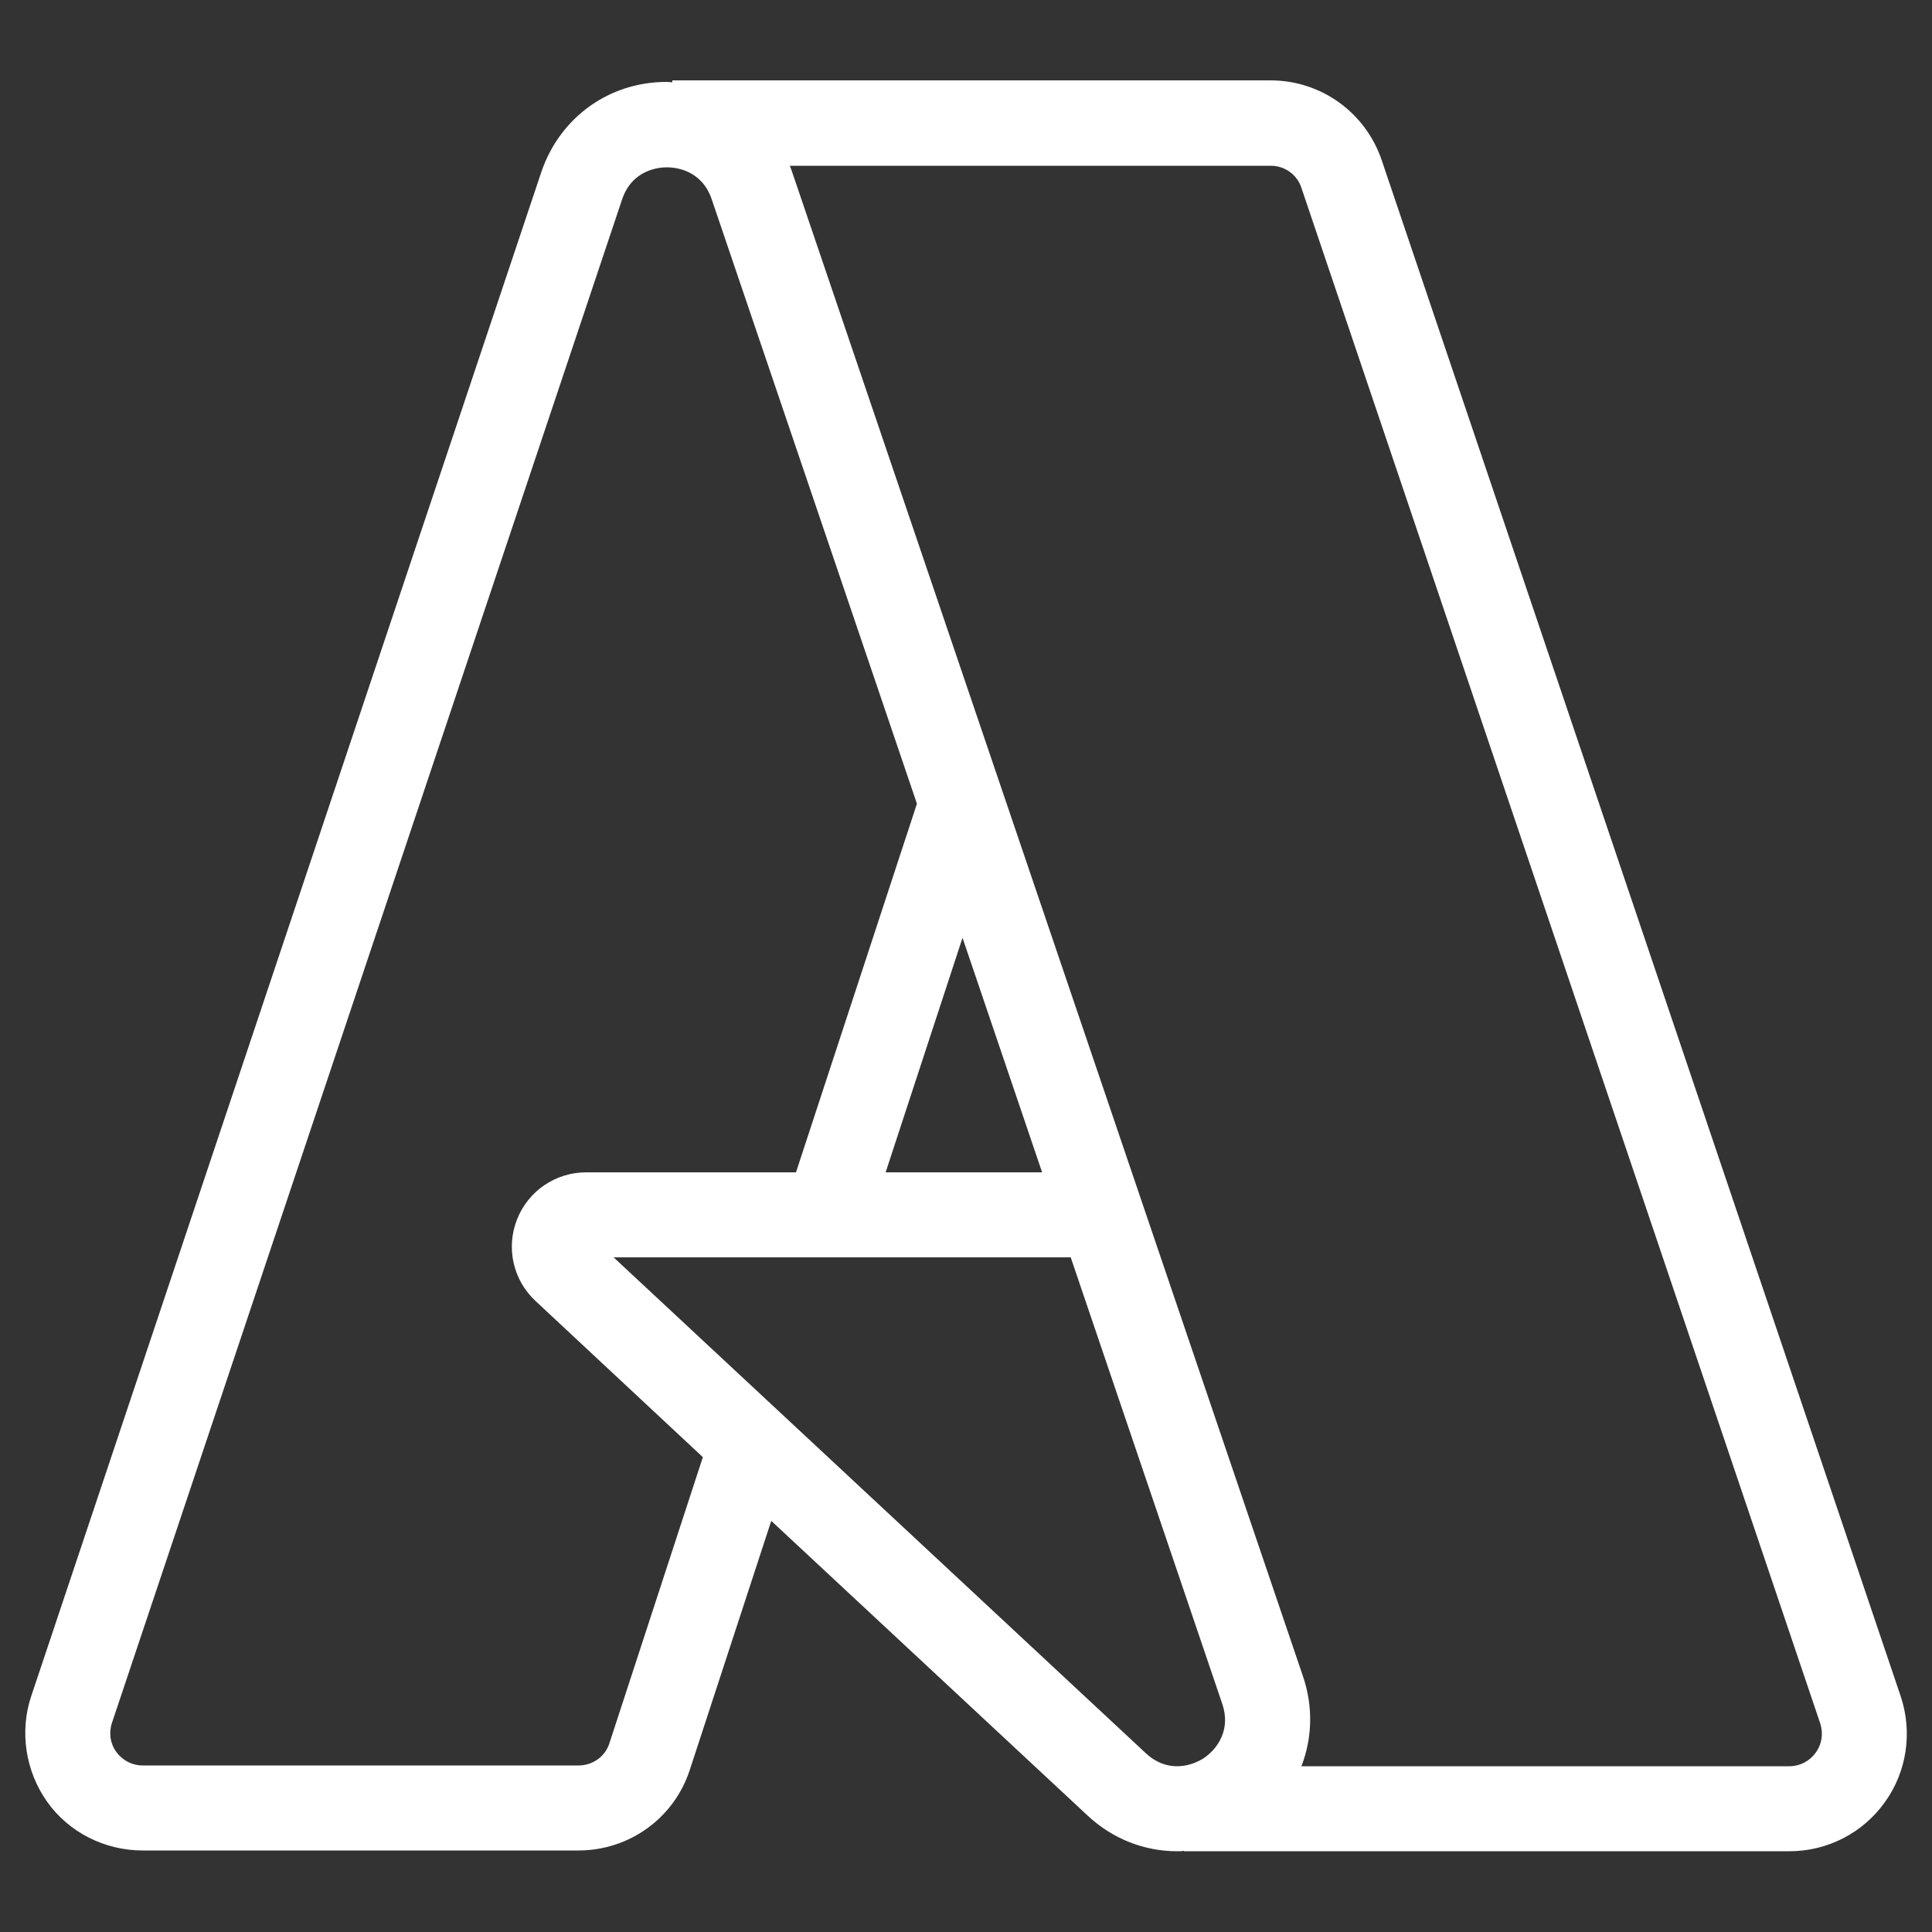 <?xml version="1.0" encoding="utf-8"?>
<!-- Generator: Adobe Illustrator 26.0.3, SVG Export Plug-In . SVG Version: 6.00 Build 0)  -->
<svg version="1.1" id="Layer_1" xmlns="http://www.w3.org/2000/svg" xmlns:xlink="http://www.w3.org/1999/xlink" x="0px" y="0px"
	 viewBox="0 0 500 500" style="enable-background:new 0 0 500 500;" xml:space="preserve">
<rect x="0" y="0" width="500" height="500" fill="#333333" stroke="none"/>
<style type="text/css">
	.st0{fill:#FFFFFF;}
</style>
<path class="st0" d="M491.9,439L357.6,41.5c-4.2-12.4-15.7-20.7-28.8-20.7H174v0.5c-0.5,0-0.9-0.1-1.4-0.1h-0.1
	c-14.9,0-27.6,9.2-32.4,23.3L8.1,438.9c-3.1,9.2-1.5,19.5,4.1,27.4s14.9,12.6,24.7,12.6h112.8c13.1,0,24.7-8.3,28.8-20.8l21.1-64.5
	l81.8,76.2c6.6,6.2,14.9,9.3,23.2,9.3c0.6,0,1.2,0,1.8-0.1v0.1h156.7c9.8,0,19-4.7,24.7-12.7C493.5,458.5,495,448.3,491.9,439z
	 M181.9,377.1l-24.2,74.1c-1.1,3.4-4.3,5.7-8,5.7H36.9c-2.7,0-5.2-1.3-6.8-3.5c-1.6-2.2-2-5-1.1-7.6L161,51.6
	c2.6-7.7,9.5-8.3,11.6-8.3l0,0c2.1,0,9,0.6,11.6,8.3L237.3,208L206,303.4h-54.3c-7.9,0-15,4.8-17.9,12.2c-2.9,7.4-1,15.7,4.8,21.1
	l43.5,40.6L181.9,377.1z M269.7,303.4h-40.5l19.9-60.7L269.7,303.4z M296.5,453.7L158.8,325.4h118.3l39.2,115.5
	c2.3,6.6-1.1,11.7-4.9,14.2C307.5,457.5,301.6,458.5,296.5,453.7z M469.9,453.6c-1.6,2.2-4.1,3.5-6.8,3.5H336.8
	c2.8-7.2,3.1-15.4,0.4-23.3L205,44.5c-0.2-0.6-0.4-1.1-0.6-1.6h124.5c3.6,0,6.8,2.3,7.9,5.7l134.3,397.5
	C471.9,448.7,471.5,451.4,469.9,453.6z"/>
</svg>

